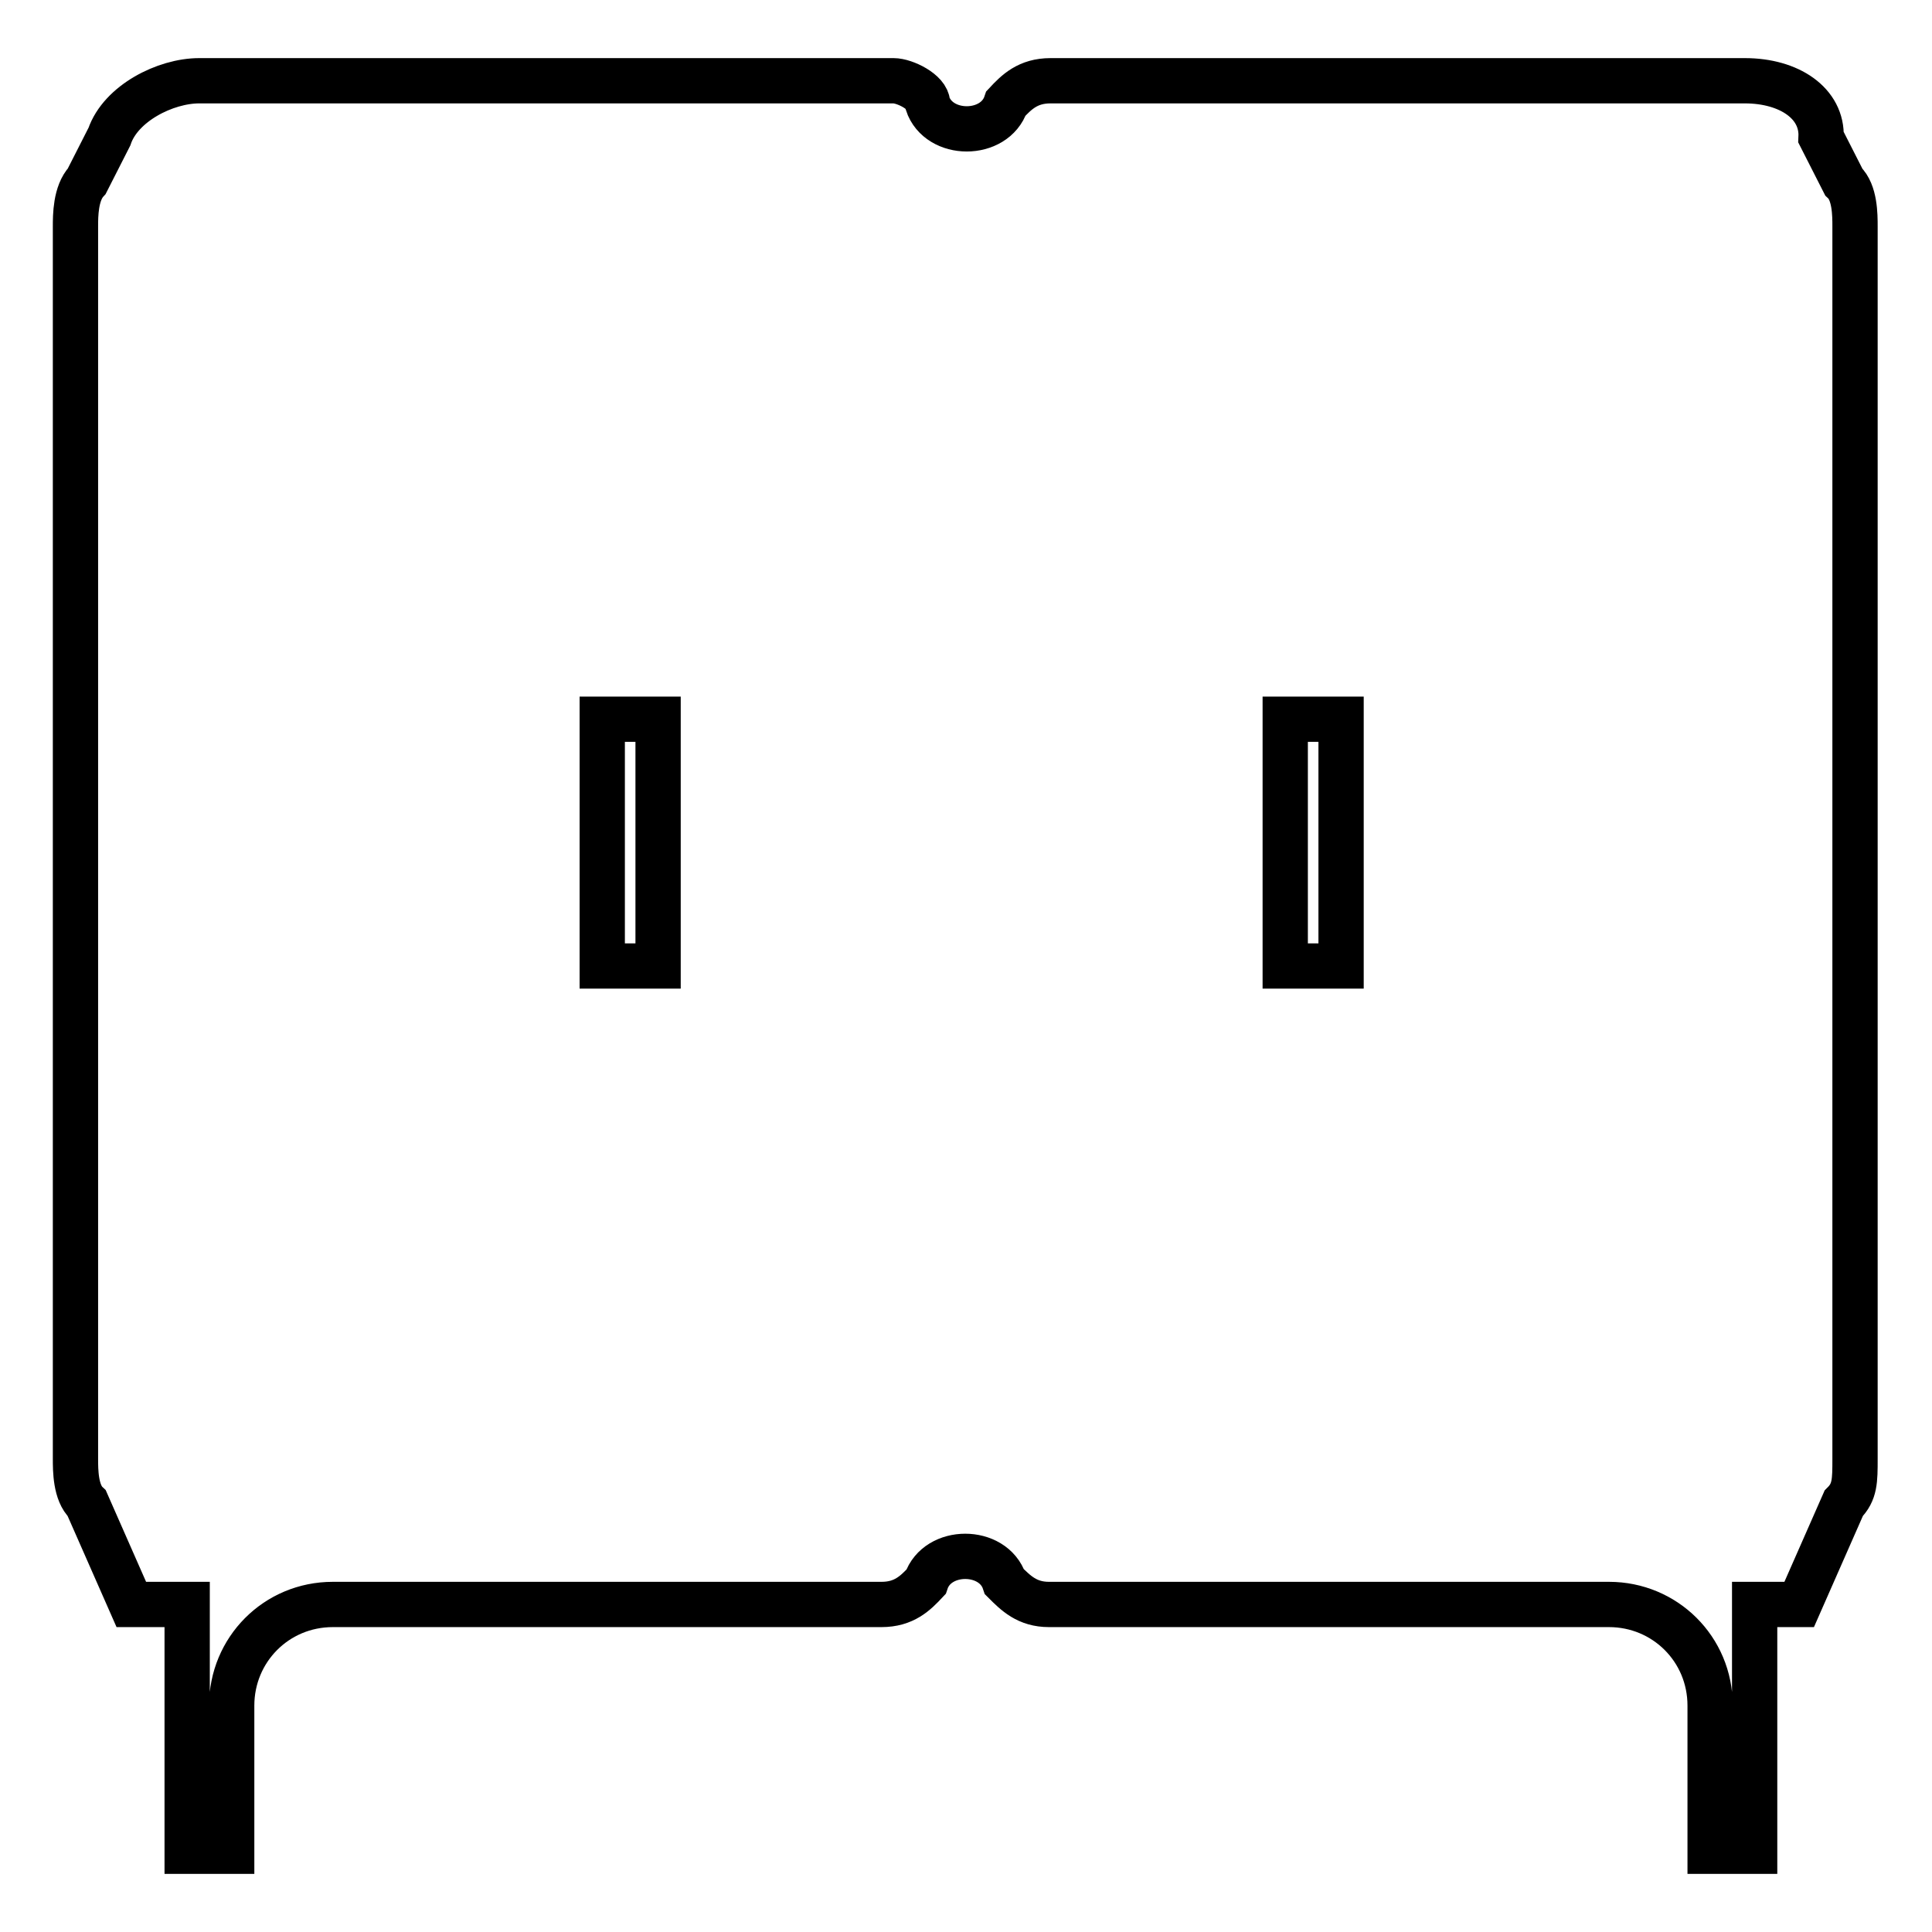 <?xml version="1.0" encoding="utf-8"?>
<!-- Svg Vector Icons : http://www.onlinewebfonts.com/icon -->
<!DOCTYPE svg PUBLIC "-//W3C//DTD SVG 1.1//EN" "http://www.w3.org/Graphics/SVG/1.1/DTD/svg11.dtd">
<svg version="1.1" xmlns="http://www.w3.org/2000/svg" xmlns:xlink="http://www.w3.org/1999/xlink" x="0px" y="0px" viewBox="0 0 256 256" enable-background="new 0 0 256 256" xml:space="preserve">
<g> <path stroke-width="6" fill-opacity="0" stroke="#000000"  d="M231.2,10.7h-92c-3,0-4.5,1.5-5.9,3c-1.5,4.5-8.9,4.5-10.4,0c0-1.5-3-3-4.5-3h-92c-4.5,0-10.4,3-11.9,7.4 l-3,5.9C10,25.6,10,28.6,10,30v163.3c0,1.5,0,4.5,1.5,5.9l5.9,13.4h7.4v32.7h5.9V226c0-7.4,5.9-13.4,13.4-13.4h72.7 c3,0,4.5-1.5,5.9-3c1.5-4.5,8.9-4.5,10.4,0c1.5,1.5,3,3,5.9,3h74.2c7.4,0,13.4,5.9,13.4,13.4v19.3h5.9v-32.7h5.9l5.9-13.4 c1.5-1.5,1.5-3,1.5-5.9V30c0-1.5,0-4.5-1.5-5.9l-3-5.9C241.5,13.7,237.1,10.7,231.2,10.7L231.2,10.7z M87.2,128h-7.4V95.3h7.4V128z  M177.7,128h-7.4V95.3h7.4V128z"/></g>
</svg>